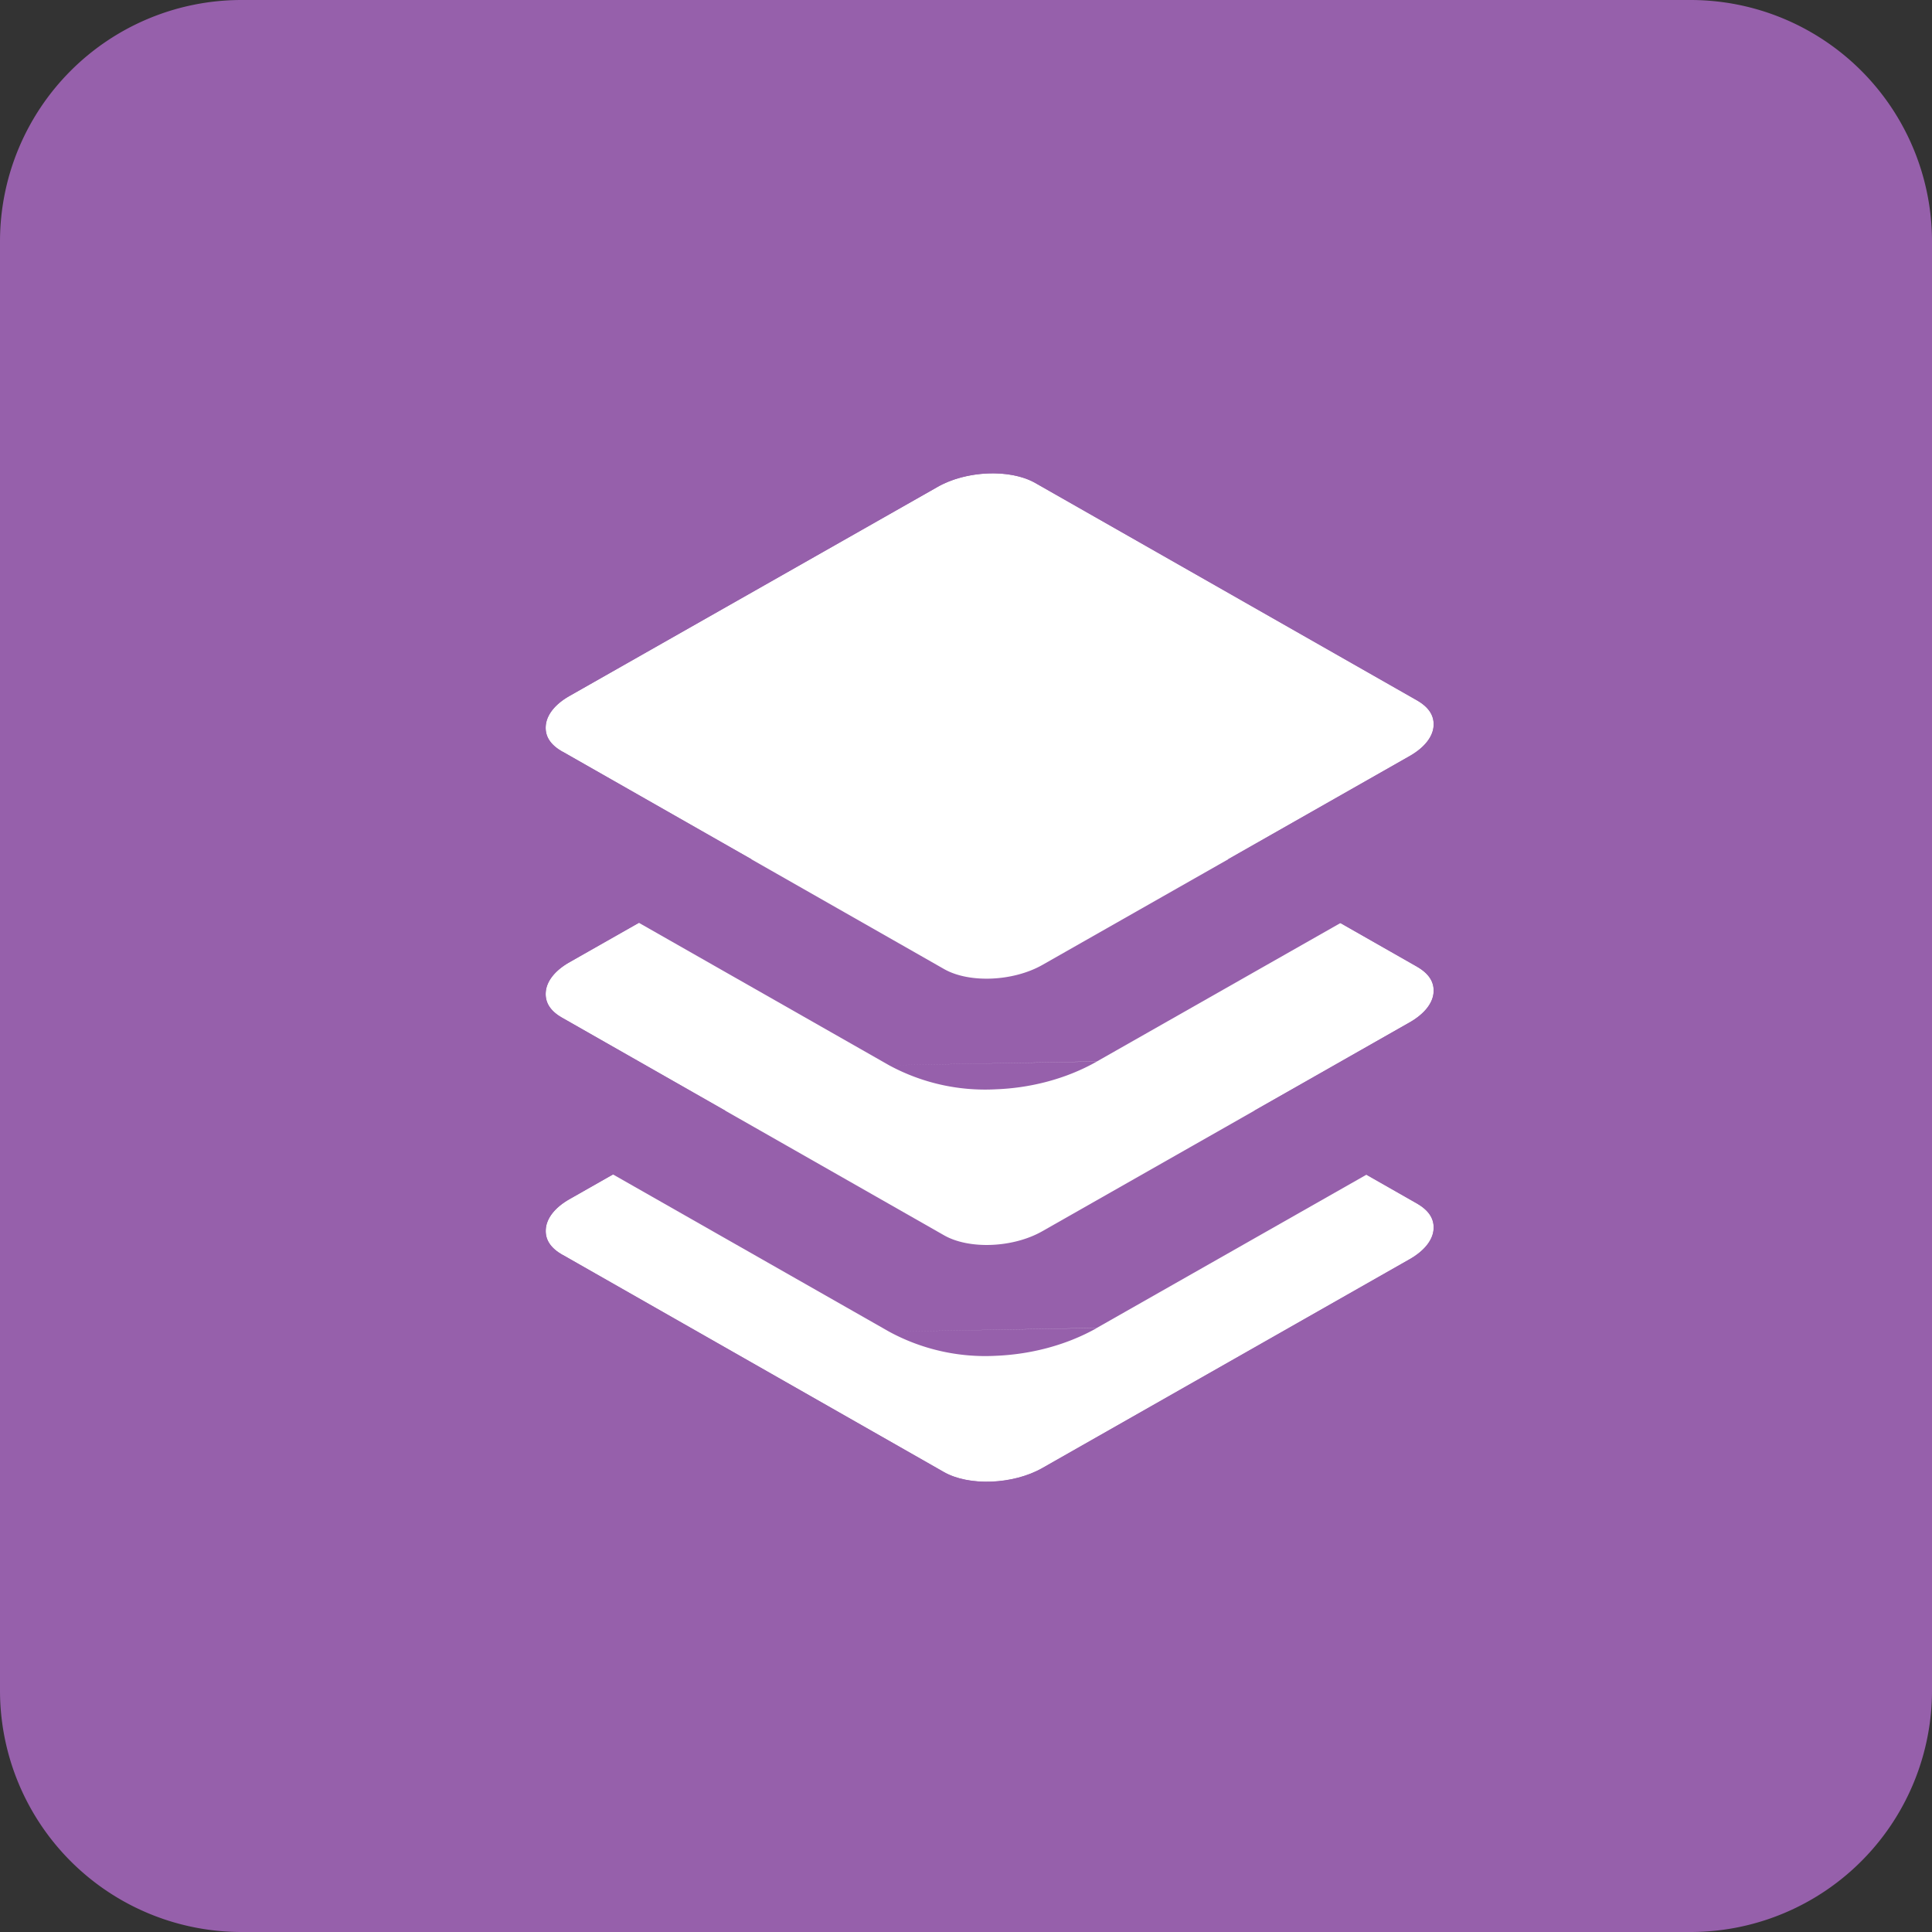 <svg width="16" height="16" fill="none" xmlns="http://www.w3.org/2000/svg"><rect width="100%" height="100%" fill="#333333" stroke="none"/><path d="M16 2a2 2 0 0 0-2-2H2a2 2 0 0 0-2 2v12a2 2 0 0 0 2 2h12a2 2 0 0 0 2-2V2Z" fill="#9660AB"/><path d="m4.66 10.392 3.158 1.799c.208.118.573.103.813-.033l3.043-1.73c.126-.072.193-.162.199-.25.005-.087-.041-.156-.14-.213L8.574 8.166c-.209-.119-.573-.104-.811.033L4.718 9.93c-.126.071-.192.162-.198.25-.006.087.04.156.14.213Z" fill="#fff"/><path fill-rule="evenodd" clip-rule="evenodd" d="M9.084 12.959c-.27.152-.569.219-.835.23a1.668 1.668 0 0 1-.886-.2m0 0-3.158-1.798a1.226 1.226 0 0 1-.423-.39 1.106 1.106 0 0 1-.18-.683c.035-.522.399-.84.663-.989l3.043-1.728c.27-.154.57-.222.835-.232.256-.01.586.028.886.199l3.16 1.8c.13.074.293.194.42.387.137.208.196.447.18.684-.034.525-.403.84-.658.987l-.003.002-3.044 1.73m-.51-4.792c-.208-.118-.572-.103-.81.033L4.718 9.93c-.126.071-.193.162-.198.25-.006.087.04.157.14.213l3.158 1.799c.208.118.572.103.813-.033l3.043-1.73c.126-.072.193-.162.198-.25.006-.086-.04-.156-.14-.213L8.574 8.166Z" fill="#9660AB"/><path d="m4.66 8.431 3.158 1.799c.208.118.573.103.813-.033l3.043-1.73c.126-.072.193-.162.199-.25.005-.087-.041-.156-.14-.213L8.574 6.205c-.209-.119-.573-.104-.811.033l-3.046 1.73c-.126.071-.192.162-.198.25-.006.087.04.157.14.213Z" fill="#fff"/><path fill-rule="evenodd" clip-rule="evenodd" d="M9.084 10.998c-.27.152-.569.219-.835.23a1.668 1.668 0 0 1-.886-.2m0 0L4.205 9.23a1.226 1.226 0 0 1-.423-.39 1.106 1.106 0 0 1-.18-.683c.035-.522.399-.84.663-.989L7.308 5.44c.27-.154.57-.222.835-.232.256-.01.586.028.886.199l3.16 1.8c.13.074.293.195.42.387.137.208.196.447.18.684-.034.525-.403.84-.658.987l-.003.002-3.044 1.73m-.51-4.792c-.208-.118-.572-.103-.81.033l-3.046 1.73c-.126.071-.193.162-.198.25-.006.087.04.157.14.213l3.158 1.799c.208.119.572.104.813-.033l3.043-1.73c.126-.072.193-.162.198-.25.006-.086-.04-.156-.14-.213L8.574 6.205Z" fill="#9660AB"/><path d="m4.66 6.225 3.158 1.799c.208.118.573.103.813-.033l3.043-1.73c.126-.072.193-.162.199-.25.005-.087-.041-.156-.14-.213L8.574 4c-.209-.119-.573-.104-.811.033l-3.046 1.73c-.126.071-.192.162-.198.25-.006.087.04.156.14.213Z" fill="#fff"/><path fill-rule="evenodd" clip-rule="evenodd" d="M9.084 8.791c-.27.153-.569.22-.835.23a1.668 1.668 0 0 1-.886-.199m0 0L4.205 7.024a1.226 1.226 0 0 1-.423-.39 1.107 1.107 0 0 1-.18-.683c.035-.522.399-.84.663-.989l3.043-1.728c.27-.154.57-.222.835-.232.256-.01.586.028.886.199L12.19 5c.13.074.293.194.42.387.137.208.196.447.18.684-.034.525-.403.84-.658.987l-.003.002-3.044 1.73M8.574 4c-.208-.118-.572-.103-.81.033l-3.046 1.73c-.126.071-.193.162-.198.25-.006.087.04.157.14.213l3.158 1.799c.208.119.572.103.813-.033l3.043-1.73c.126-.072.193-.162.198-.25.006-.086-.04-.156-.14-.213L8.574 4Z" fill="#9660AB"/></svg>